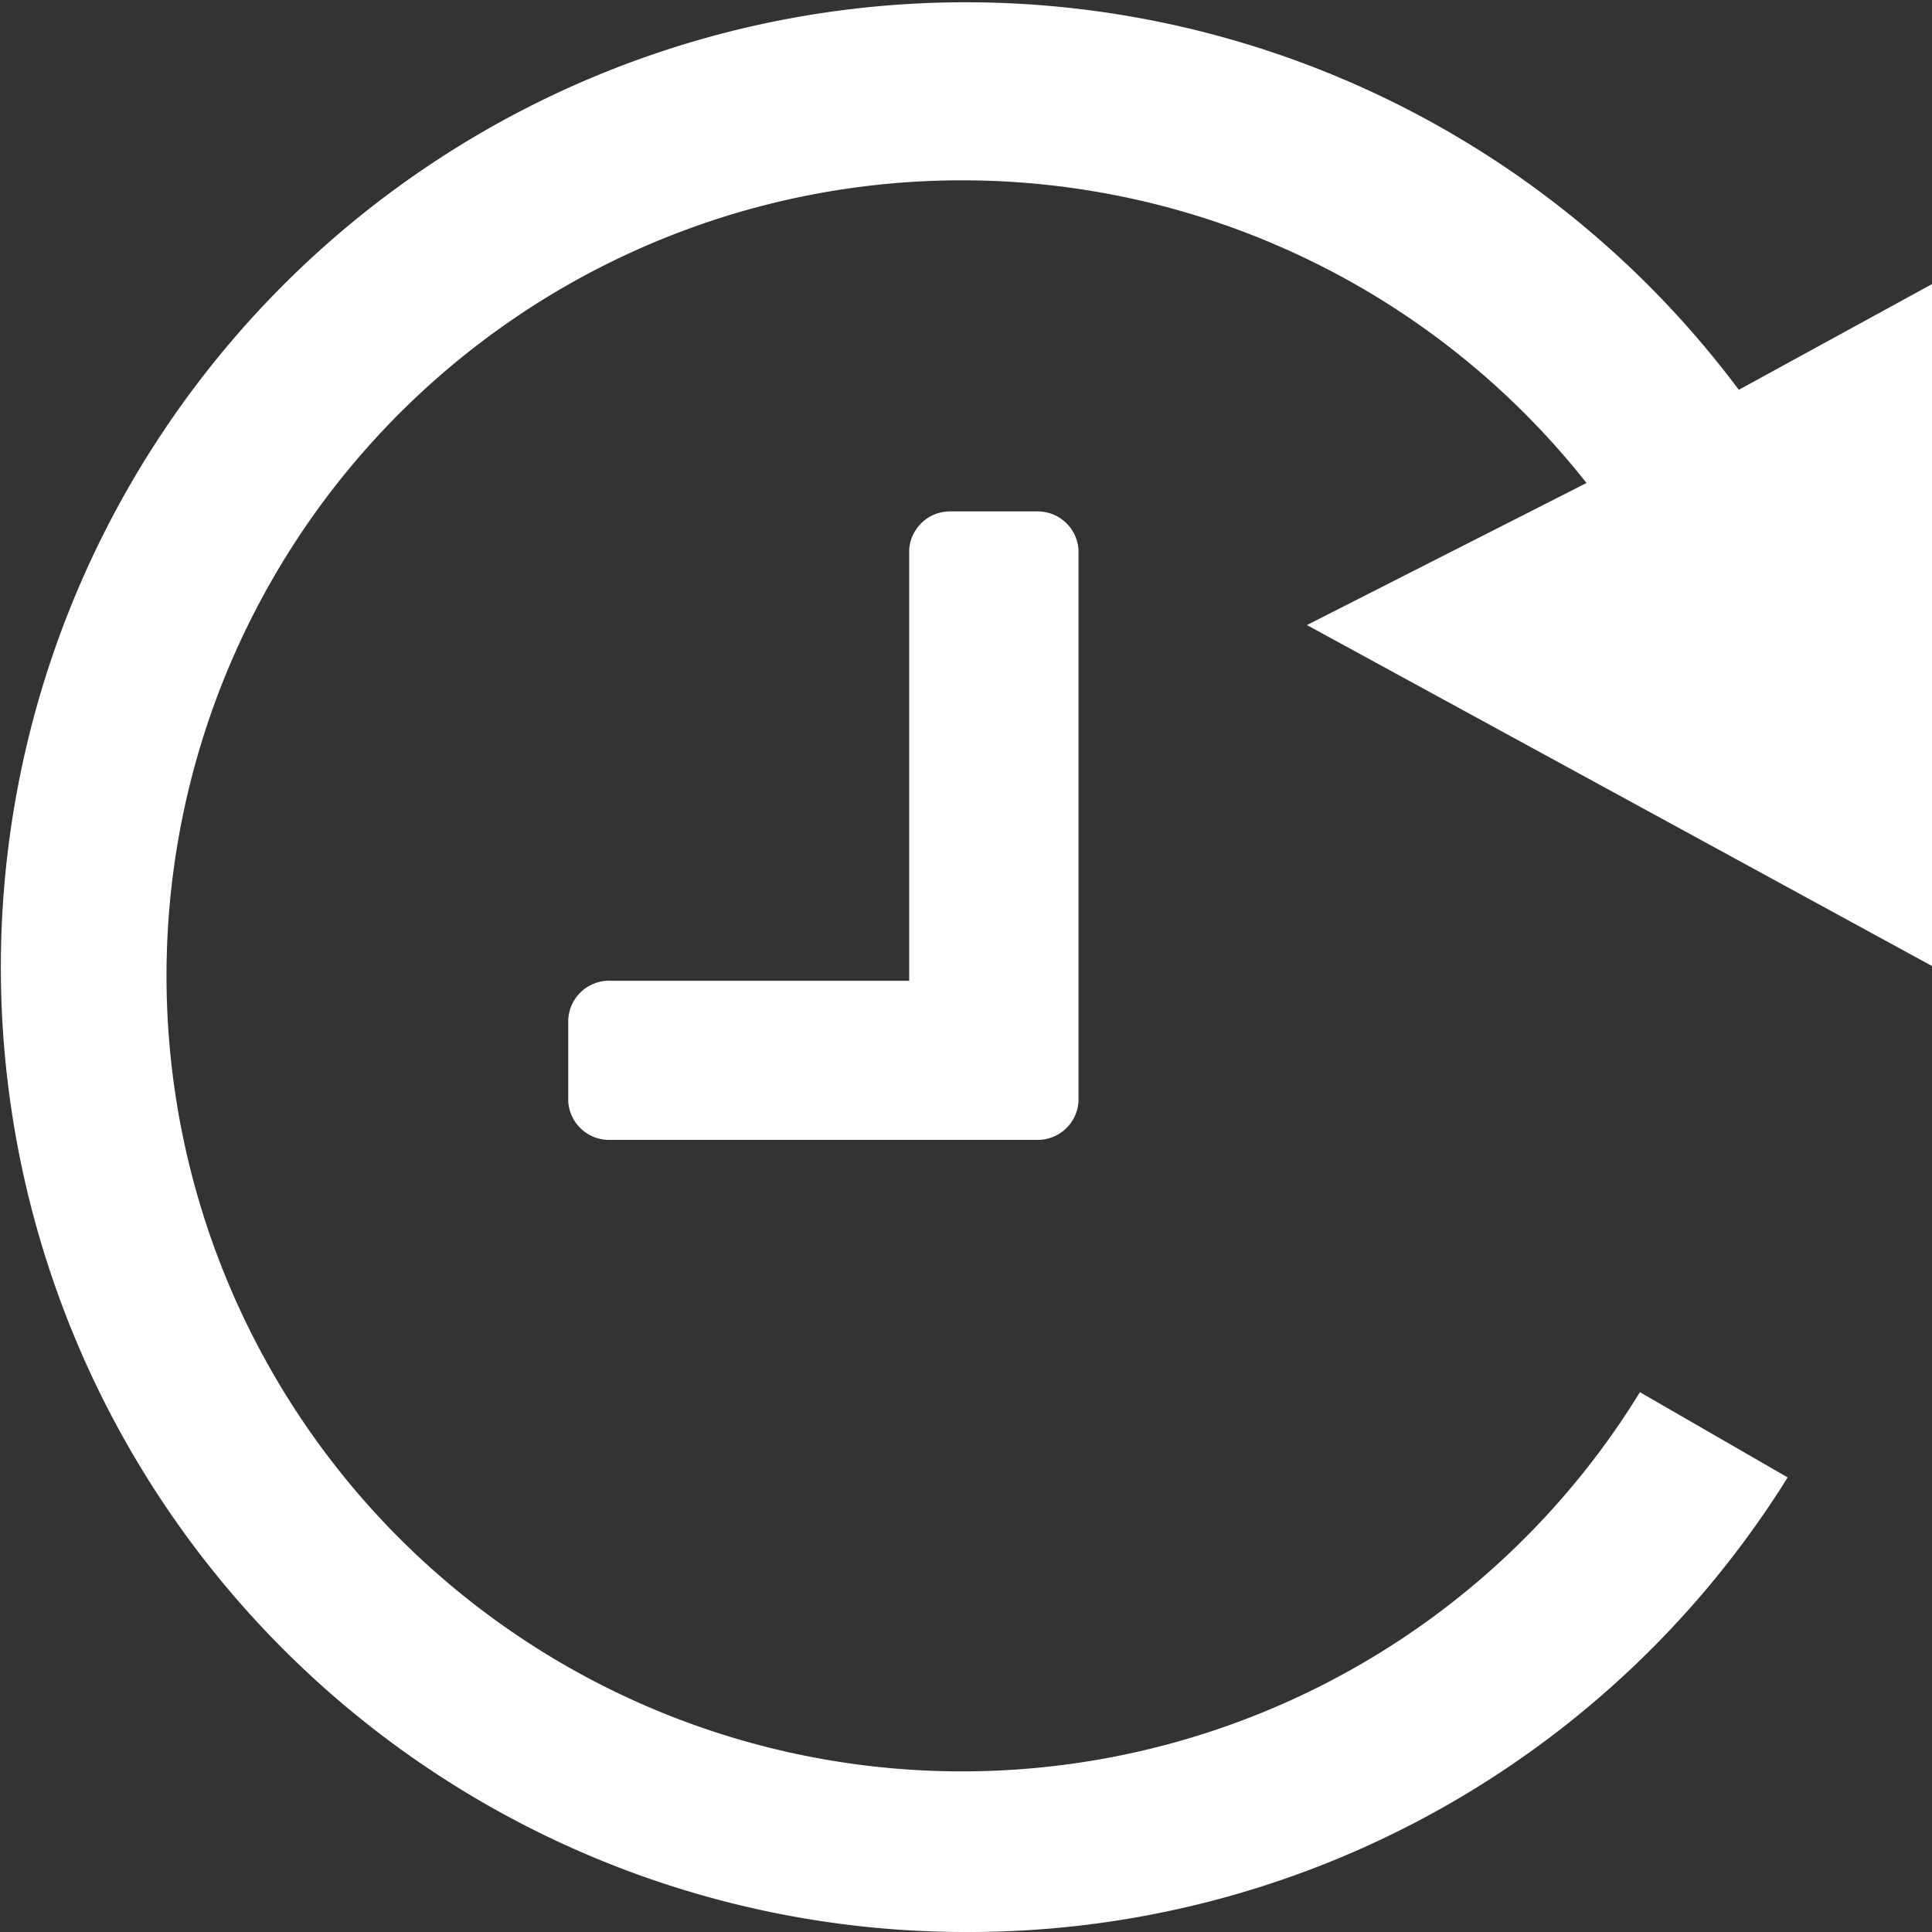 <svg id="Layer_1" data-name="Layer 1" xmlns="http://www.w3.org/2000/svg" viewBox="0 0 17 17"><rect x="0" y="0" width="17" height="17" fill="#333333" stroke="none"/><defs><style>.cls-1,.cls-2{fill:#fff;}.cls-2{fill-rule:evenodd;}</style></defs><title>entregas [Converted]</title><path class="cls-1" d="M9.49,4.84a.36.36,0,0,0-.37-.34H8.37A.36.36,0,0,0,8,4.84V8.63H5.38A.36.36,0,0,0,5,9v.69a.36.36,0,0,0,.37.34H9.12a.36.36,0,0,0,.37-.34Z" transform="translate(0)"/><path class="cls-2" d="M8.5,17a8.49,8.49,0,0,0,7.23-4l-1.3-.75a7,7,0,1,1-.47-8L11.5,5.5,17,8.5v-6l-1.7.93A8.49,8.49,0,1,0,8.5,17Z" transform="translate(0)"/></svg>